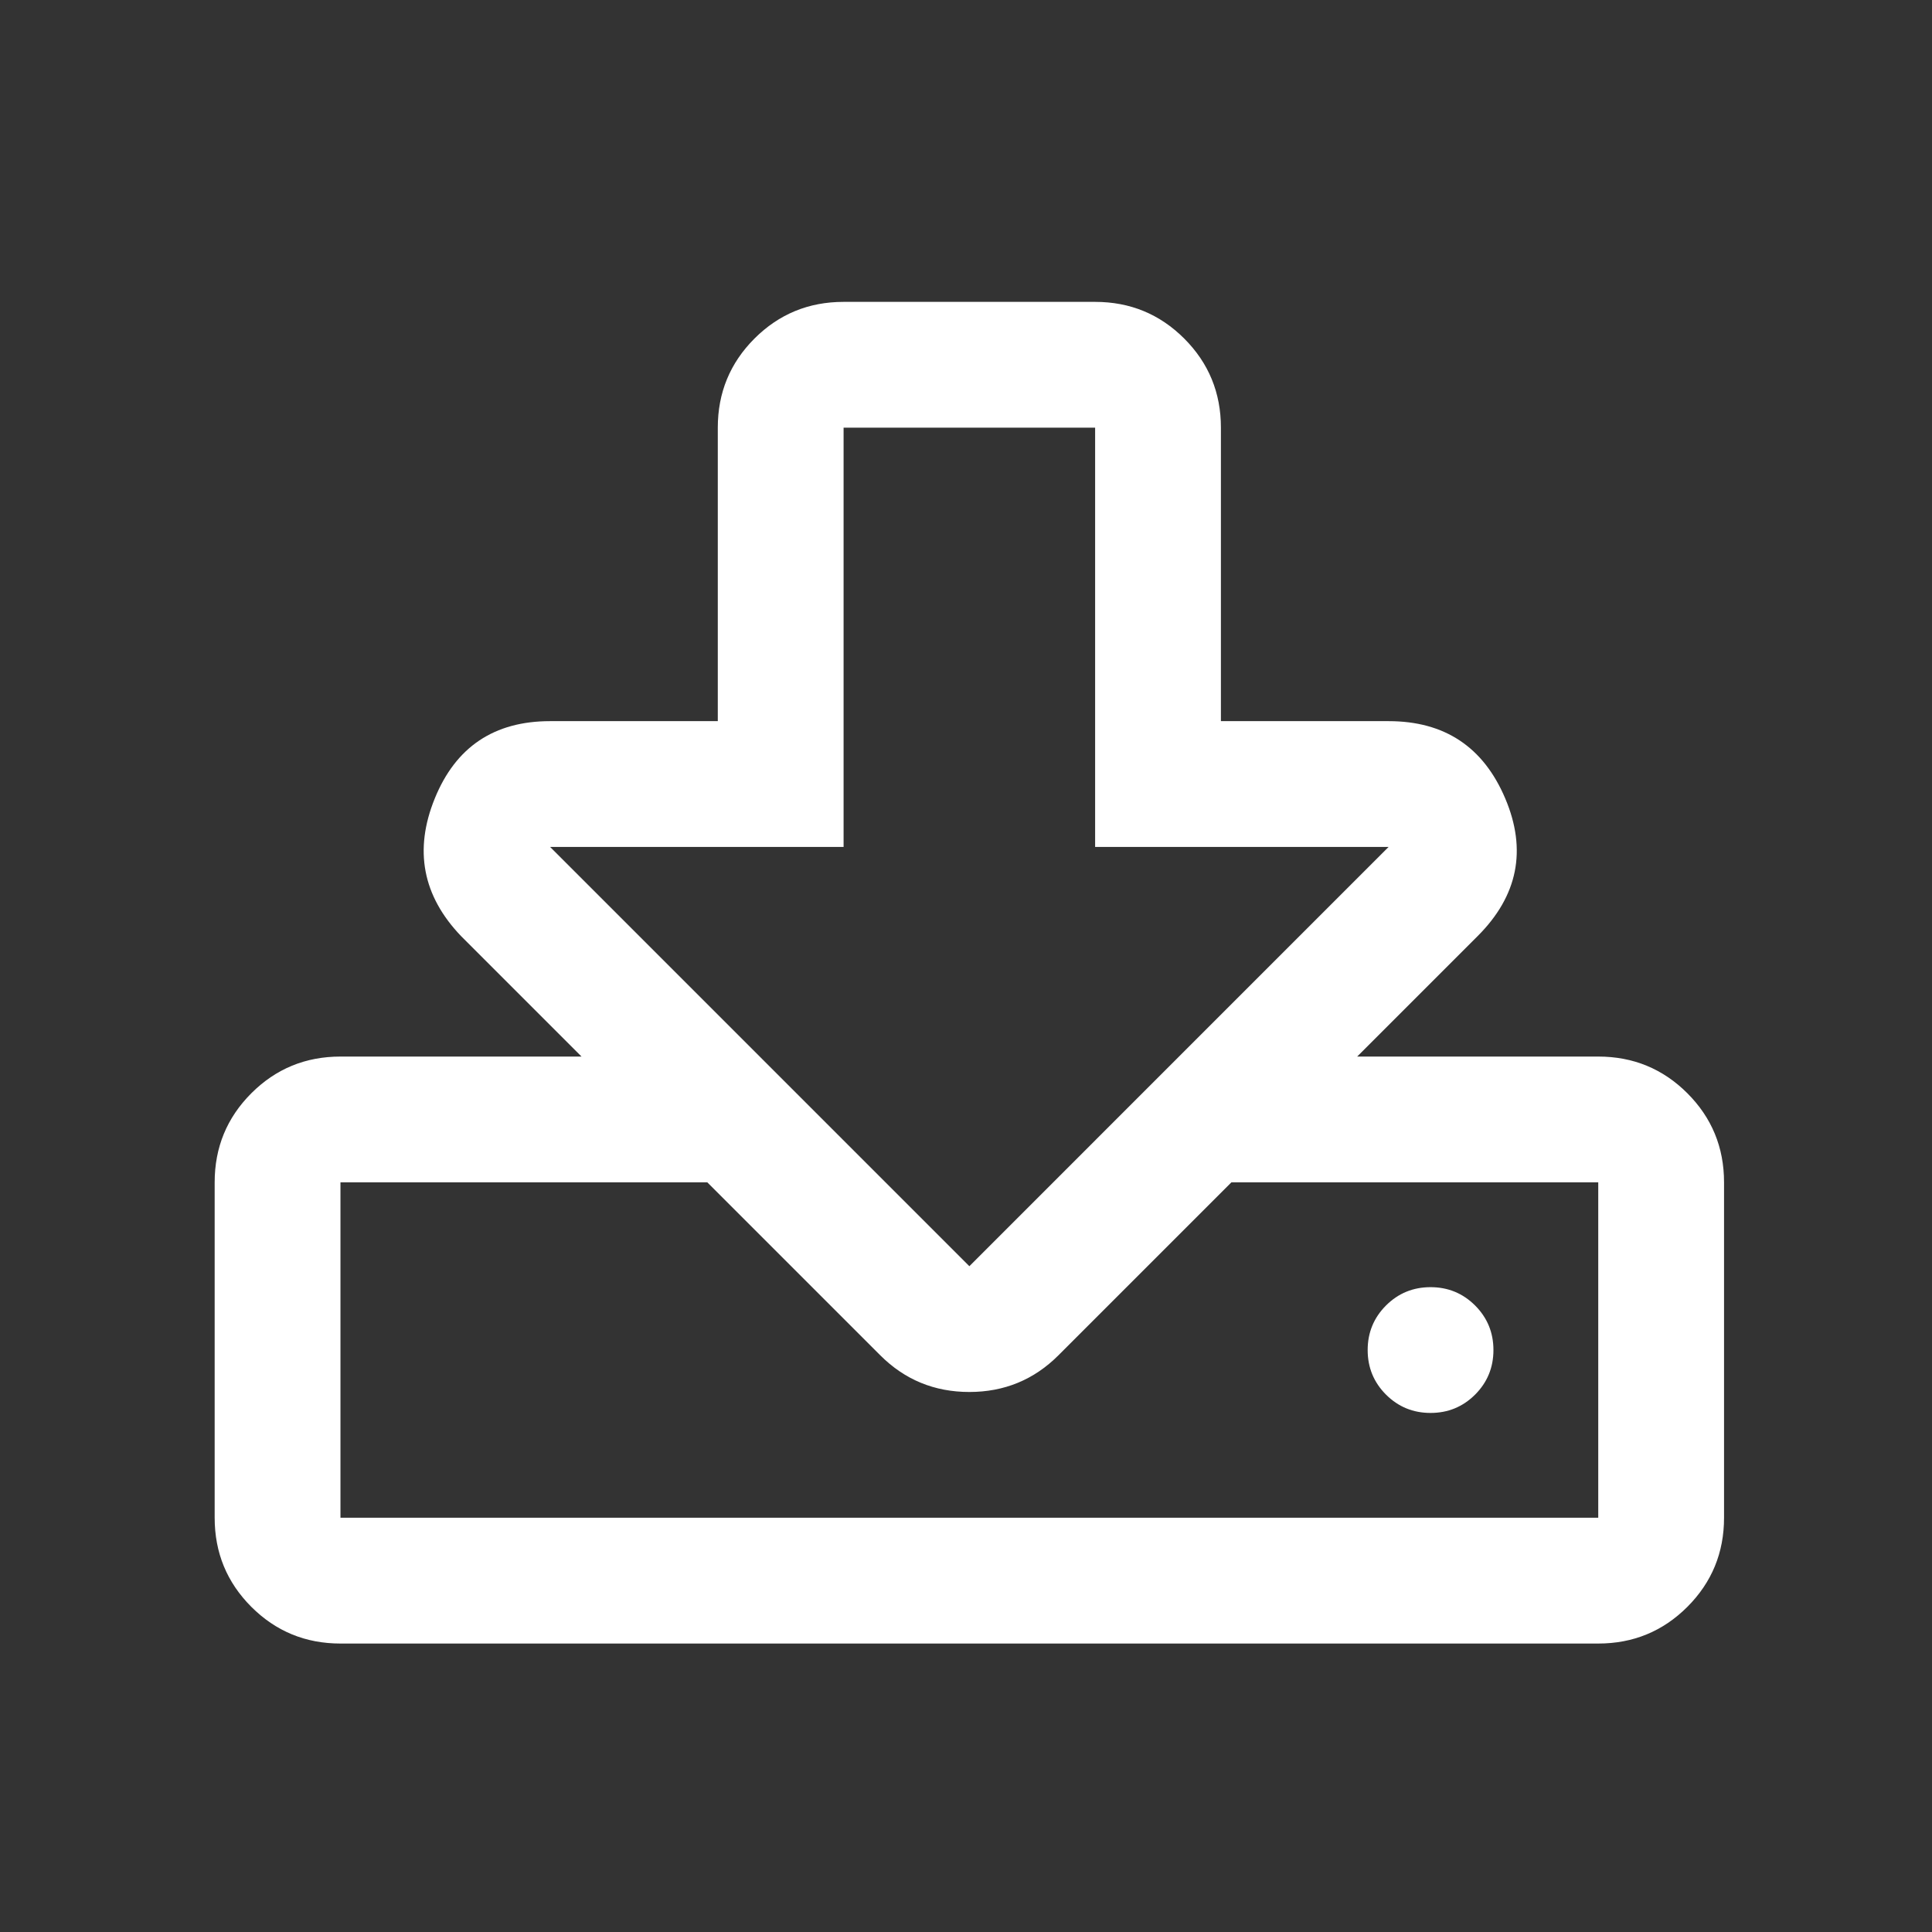 <?xml version="1.0" encoding="UTF-8"?>
<svg width="72px" height="72px" viewBox="0 0 72 72" version="1.1" xmlns="http://www.w3.org/2000/svg" xmlns:xlink="http://www.w3.org/1999/xlink">
    <rect x="0" y="0" width="72" height="72" fill="#333333" stroke="none"/>
    <title>icon_side_download</title>
    <g id="Page-1" stroke="none" stroke-width="1" fill="none" fill-rule="evenodd">
        <g id="icon_side_download">
            <rect id="Rectangle" stroke="#979797" fill="#D8D8D8" opacity="0" x="0.5" y="0.5" width="71" height="71"></rect>
            <path d="M59.562,61.25 C60.865,61.25 61.971,60.794 62.883,59.883 C63.794,58.971 64.25,57.865 64.25,56.562 L64.25,56.562 L64.25,44.062 C64.25,42.76 63.794,41.654 62.883,40.742 C61.971,39.831 60.865,39.375 59.562,39.375 L59.562,39.375 L50.578,39.375 L55.07,34.883 C56.568,33.385 56.91,31.676 56.096,29.756 C55.282,27.835 53.833,26.875 51.75,26.875 L51.75,26.875 L45.5,26.875 L45.5,15.938 C45.5,14.635 45.044,13.529 44.133,12.617 C43.221,11.706 42.115,11.25 40.812,11.25 L40.812,11.25 L31.438,11.25 C30.135,11.25 29.029,11.706 28.117,12.617 C27.206,13.529 26.75,14.635 26.75,15.938 L26.75,15.938 L26.75,26.875 L20.5,26.875 C18.417,26.875 16.984,27.835 16.203,29.756 C15.422,31.676 15.747,33.385 17.18,34.883 L17.18,34.883 L21.672,39.375 L12.688,39.375 C11.385,39.375 10.279,39.831 9.367,40.742 C8.456,41.654 8,42.76 8,44.062 L8,44.062 L8,56.562 C8,57.865 8.456,58.971 9.367,59.883 C10.279,60.794 11.385,61.25 12.688,61.25 L12.688,61.25 L59.562,61.25 Z M36.125,47.188 L20.5,31.562 L31.438,31.562 L31.438,15.938 L40.812,15.938 L40.812,31.562 L51.75,31.562 L36.125,47.188 Z M59.562,56.562 L12.688,56.562 L12.688,44.062 L26.359,44.062 L32.805,50.508 C33.716,51.419 34.823,51.875 36.125,51.875 C37.427,51.875 38.534,51.419 39.445,50.508 L39.445,50.508 L45.891,44.062 L59.562,44.062 L59.562,56.562 Z M53.312,52.656 C53.964,52.656 54.517,52.428 54.973,51.973 C55.428,51.517 55.656,50.964 55.656,50.312 C55.656,49.661 55.428,49.108 54.973,48.652 C54.517,48.197 53.964,47.969 53.312,47.969 C52.661,47.969 52.108,48.197 51.652,48.652 C51.197,49.108 50.969,49.661 50.969,50.312 C50.969,50.964 51.197,51.517 51.652,51.973 C52.108,52.428 52.661,52.656 53.312,52.656 Z" id="" fill="#FFFFFF" fill-rule="nonzero"></path>
        </g>
    </g>
</svg>